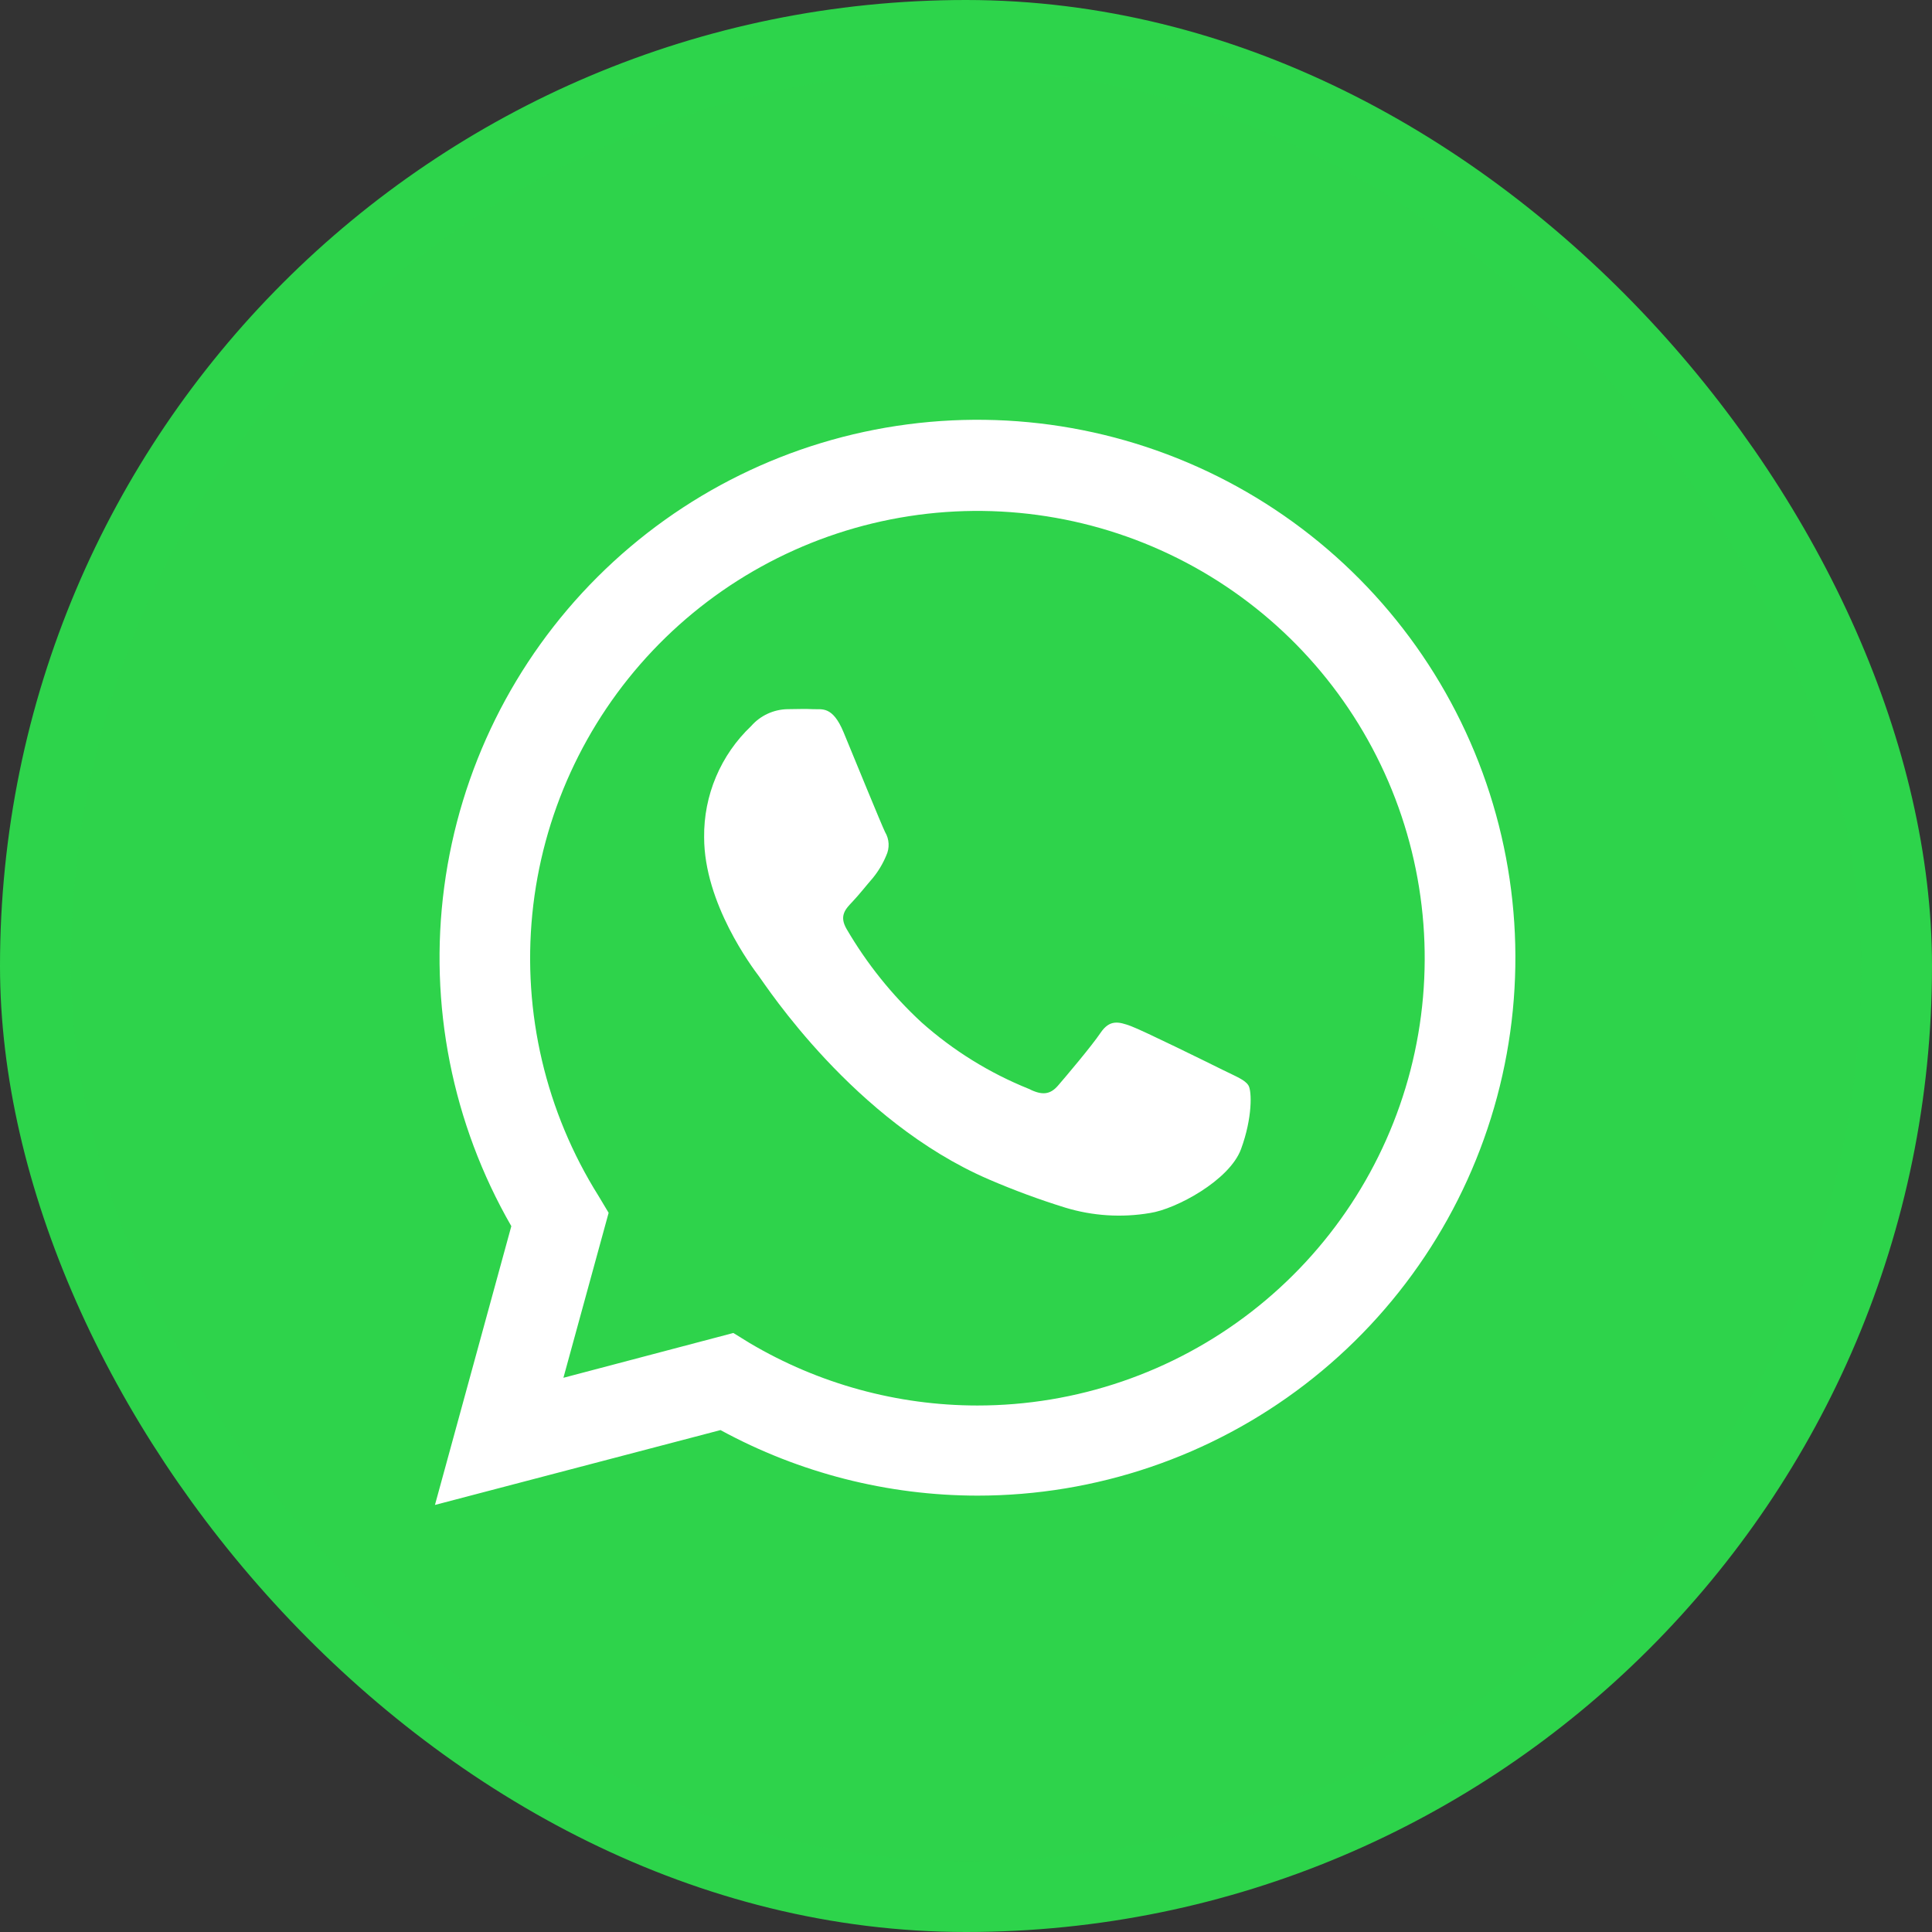 <?xml version="1.0" encoding="UTF-8"?> <svg xmlns="http://www.w3.org/2000/svg" width="191" height="191" viewBox="0 0 191 191" fill="none"><rect x="0" y="0" width="191" height="191" fill="#333333" stroke="none"/><rect x="3.5" y="3.5" width="184" height="184" rx="92" fill="#2ED34B"></rect><rect x="3.5" y="3.5" width="184" height="184" rx="92" stroke="#2DD44B" stroke-width="7"></rect><path d="M43 148.78L50.55 121.22C44.709 111.078 42.377 99.292 43.916 87.689C45.454 76.087 50.777 65.316 59.06 57.047C67.342 48.777 78.121 43.471 89.726 41.951C101.331 40.43 113.113 42.781 123.247 48.638C133.38 54.495 141.298 63.531 145.773 74.346C150.248 85.16 151.031 97.149 147.999 108.454C144.968 119.758 138.292 129.747 129.006 136.872C119.721 143.996 108.344 147.859 96.64 147.86C87.762 147.855 79.026 145.627 71.23 141.38L43 148.78ZM72.5 131.78L74.12 132.78C80.932 136.814 88.703 138.945 96.62 138.95C106.424 138.952 115.951 135.696 123.703 129.693C131.455 123.69 136.992 115.282 139.444 105.789C141.895 96.296 141.123 86.258 137.248 77.252C133.373 68.246 126.615 60.784 118.036 56.037C109.458 51.291 99.545 49.53 89.856 51.032C80.168 52.533 71.253 57.212 64.513 64.332C57.774 71.453 53.592 80.611 52.624 90.368C51.657 100.124 53.96 109.925 59.17 118.23L60.17 119.9L55.7 136.21L72.5 131.78Z" fill="white"></path><path fill-rule="evenodd" clip-rule="evenodd" d="M123.43 107.32C123.1 106.76 122.21 106.43 120.88 105.77C119.55 105.11 113.02 101.89 111.8 101.44C110.58 100.99 109.7 100.78 108.8 102.11C107.9 103.44 105.37 106.43 104.6 107.32C103.83 108.21 103.04 108.32 101.72 107.65C97.823 106.085 94.226 103.855 91.09 101.06C88.185 98.373 85.695 95.269 83.7 91.85C82.92 90.52 83.61 89.85 84.28 89.14C84.95 88.43 85.611 87.58 86.281 86.81C86.83 86.139 87.278 85.391 87.611 84.59C87.785 84.223 87.867 83.818 87.848 83.411C87.829 83.005 87.709 82.609 87.5 82.26C87.17 81.6 84.5 75.06 83.4 72.4C82.3 69.74 81.23 70.16 80.4 70.11C79.57 70.06 78.74 70.11 77.861 70.11C77.177 70.121 76.504 70.276 75.883 70.564C75.263 70.851 74.71 71.266 74.26 71.78C72.769 73.194 71.586 74.901 70.786 76.794C69.986 78.687 69.586 80.725 69.611 82.78C69.611 89.32 74.371 95.64 75.04 96.53C75.71 97.42 84.41 110.84 97.74 116.59C100.215 117.658 102.746 118.593 105.32 119.39C108.032 120.213 110.897 120.395 113.69 119.92C116.24 119.54 121.55 116.7 122.69 113.6C123.83 110.5 123.76 107.87 123.43 107.32Z" fill="white"></path></svg> 